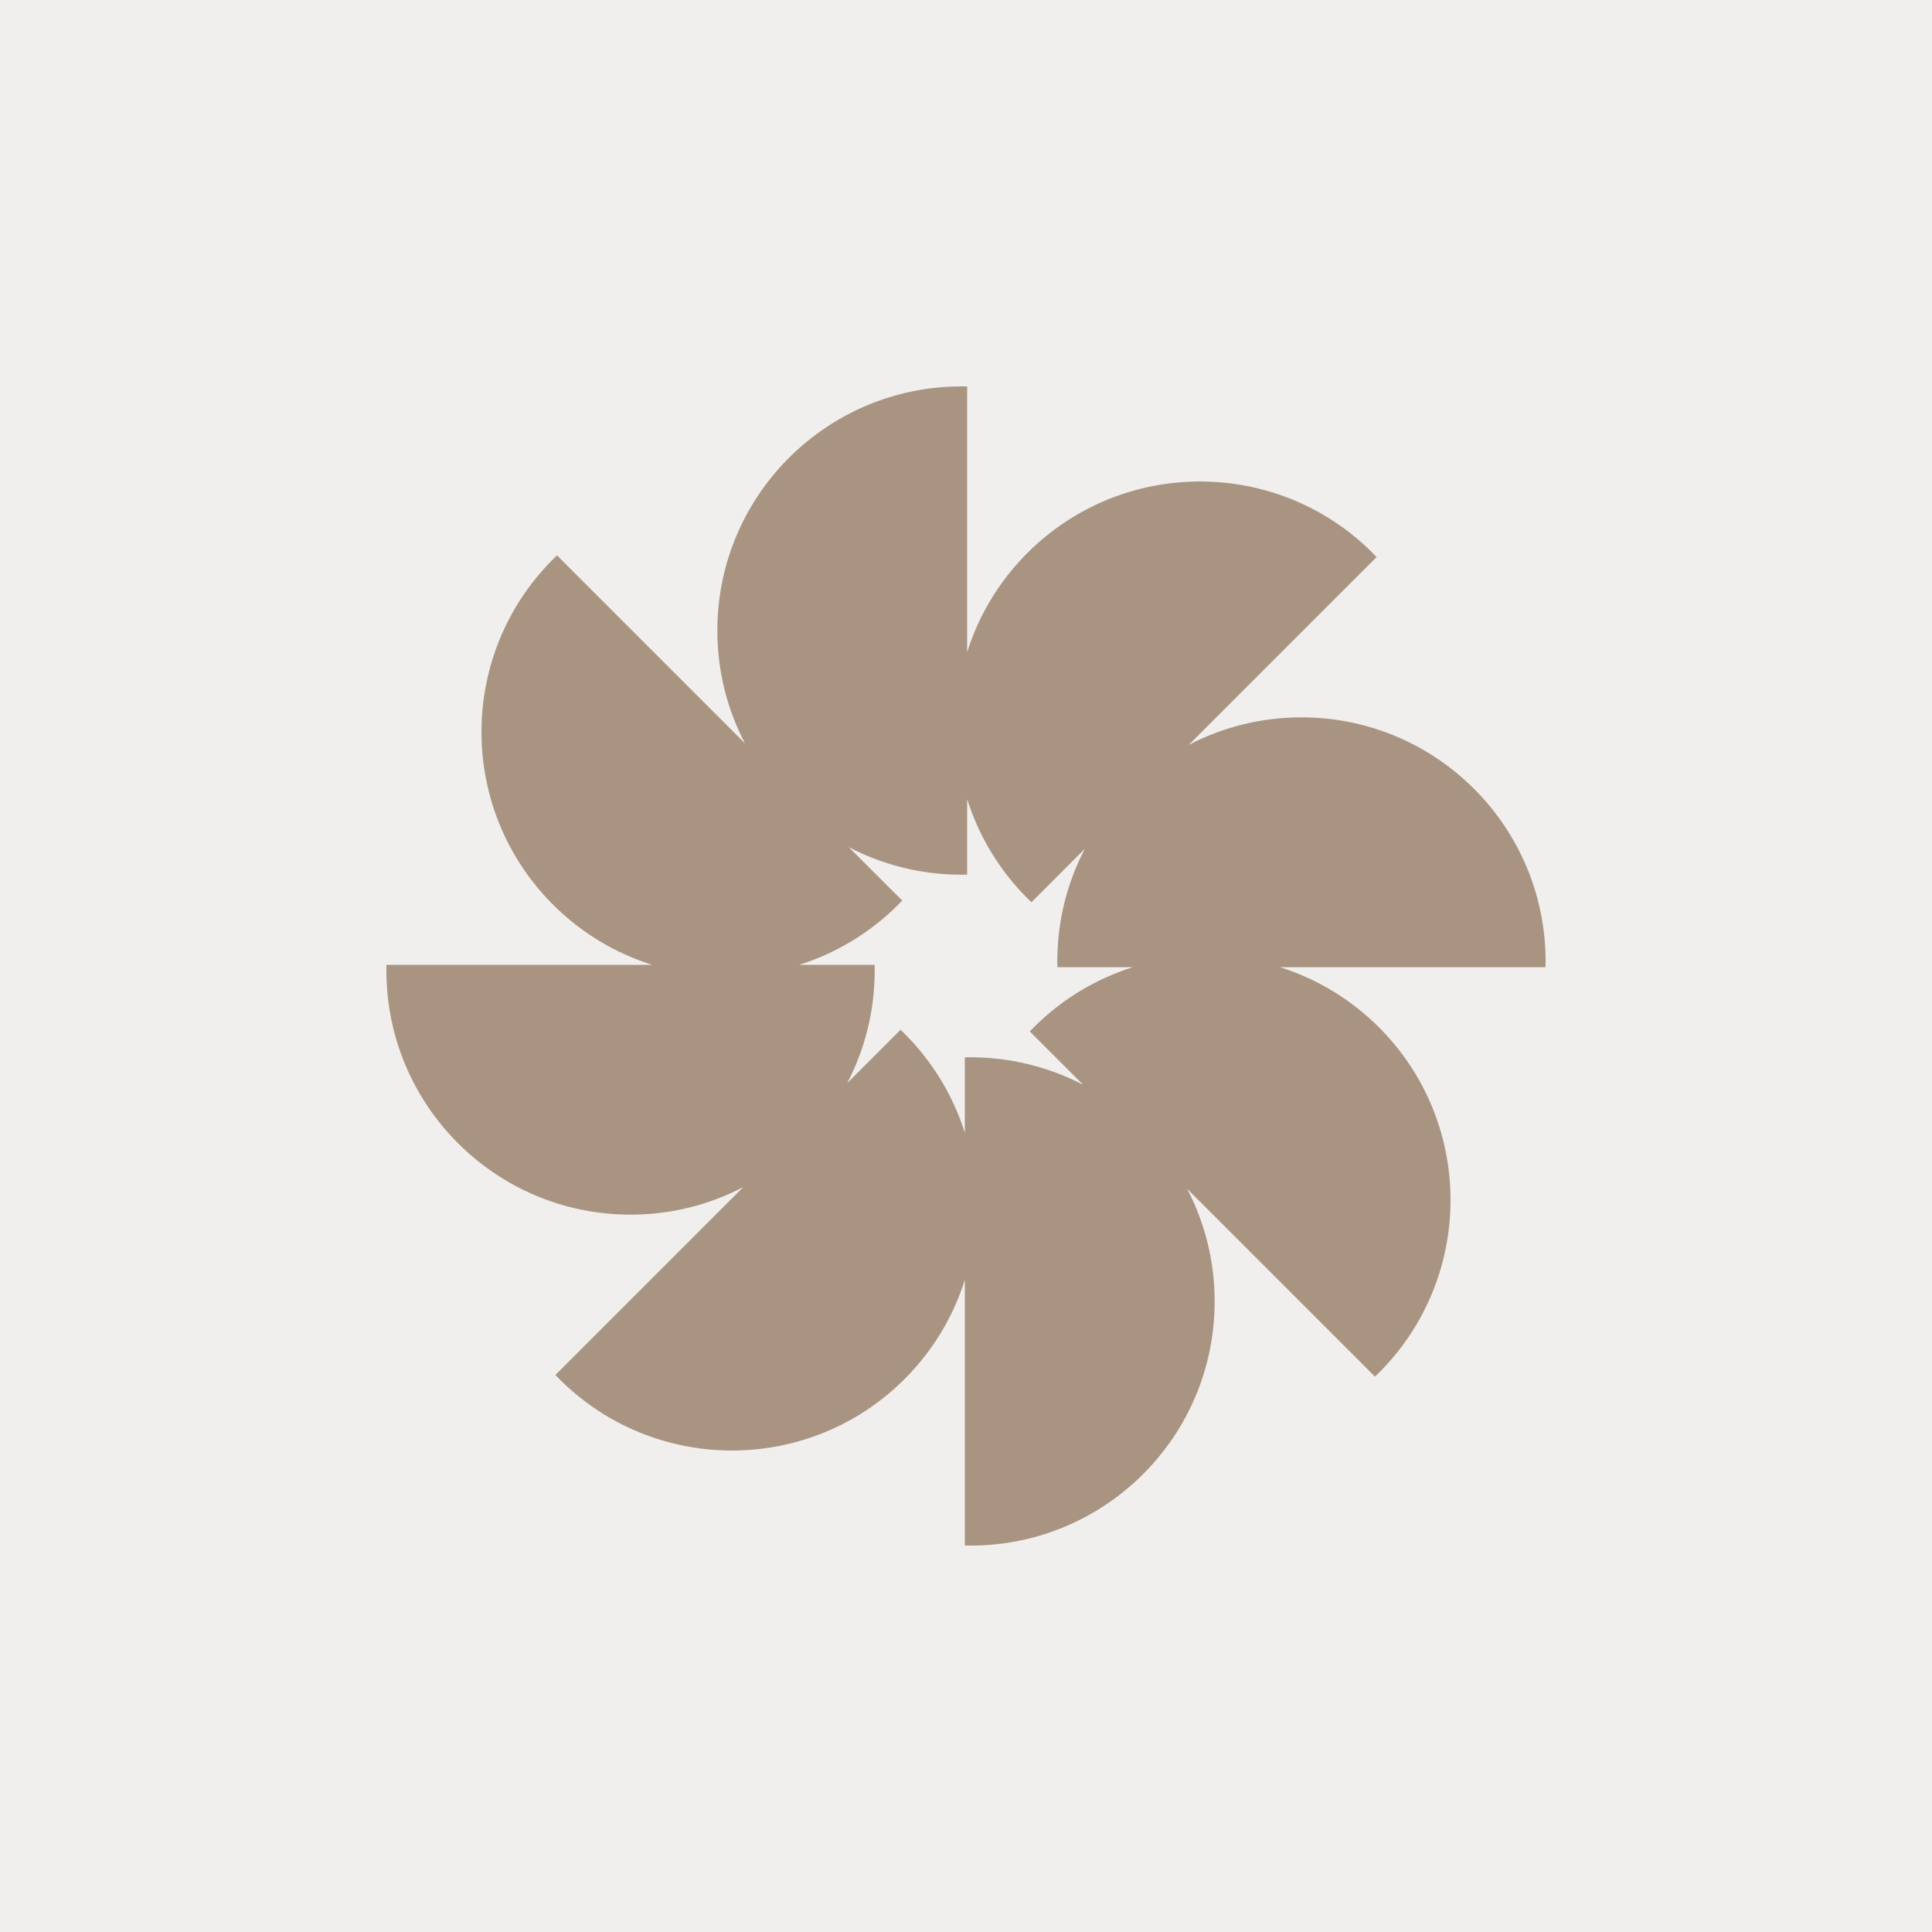 <svg
  width="40"
  height="40"
  viewBox="0 0 40 40"
  fill="none"
  xmlns="http://www.w3.org/2000/svg"
>
  <rect width="40" height="40" fill="#F0EFED" />
  <path
    fill-rule="evenodd"
    clip-rule="evenodd"
    d="M19.907 8C19.946 8 19.985 8.001 20.024 8.001V13.502C20.26 12.751 20.676 12.044 21.271 11.449C23.245 9.475 26.446 9.475 28.42 11.449C28.447 11.477 28.474 11.505 28.501 11.533L24.612 15.422C25.31 15.058 26.103 14.852 26.945 14.852C29.737 14.852 32 17.116 32 19.907C32 19.946 31.999 19.985 31.998 20.024H26.498C27.249 20.26 27.956 20.676 28.551 21.271C30.525 23.245 30.525 26.446 28.551 28.42C28.523 28.447 28.495 28.474 28.467 28.501L24.578 24.612C24.942 25.31 25.148 26.103 25.148 26.945C25.148 29.737 22.884 32 20.093 32C20.054 32 20.015 31.999 19.976 31.998V26.498C19.739 27.249 19.324 27.956 18.729 28.551C16.755 30.525 13.554 30.525 11.58 28.551C11.553 28.523 11.525 28.495 11.499 28.467L15.388 24.578C14.69 24.942 13.897 25.148 13.055 25.148C10.263 25.148 8 22.884 8 20.093C8 20.054 8.001 20.015 8.001 19.976H13.502C12.751 19.739 12.044 19.324 11.449 18.729C9.475 16.755 9.475 13.554 11.449 11.58C11.477 11.553 11.505 11.525 11.533 11.499L15.422 15.388C15.058 14.69 14.852 13.897 14.852 13.055C14.852 10.263 17.116 8 19.907 8ZM16.545 19.976H18.108C18.109 20.015 18.11 20.054 18.11 20.093C18.11 20.934 17.904 21.728 17.54 22.426L18.645 21.32C18.673 21.347 18.701 21.374 18.729 21.402C19.324 21.997 19.74 22.704 19.976 23.455V21.892C20.015 21.891 20.054 21.89 20.093 21.89C20.934 21.89 21.728 22.096 22.426 22.46L21.32 21.355C21.347 21.327 21.374 21.299 21.402 21.271C21.997 20.676 22.704 20.261 23.455 20.024H21.892C21.891 19.985 21.89 19.946 21.89 19.907C21.89 19.066 22.096 18.272 22.46 17.574L21.355 18.68C21.327 18.653 21.299 18.626 21.271 18.598C20.676 18.003 20.261 17.296 20.024 16.545V18.108C19.985 18.109 19.946 18.11 19.907 18.11C19.066 18.11 18.272 17.904 17.574 17.54L18.68 18.645C18.653 18.673 18.626 18.701 18.598 18.729C18.003 19.324 17.296 19.74 16.545 19.976Z"
    fill="#A99482"
  />
</svg>
